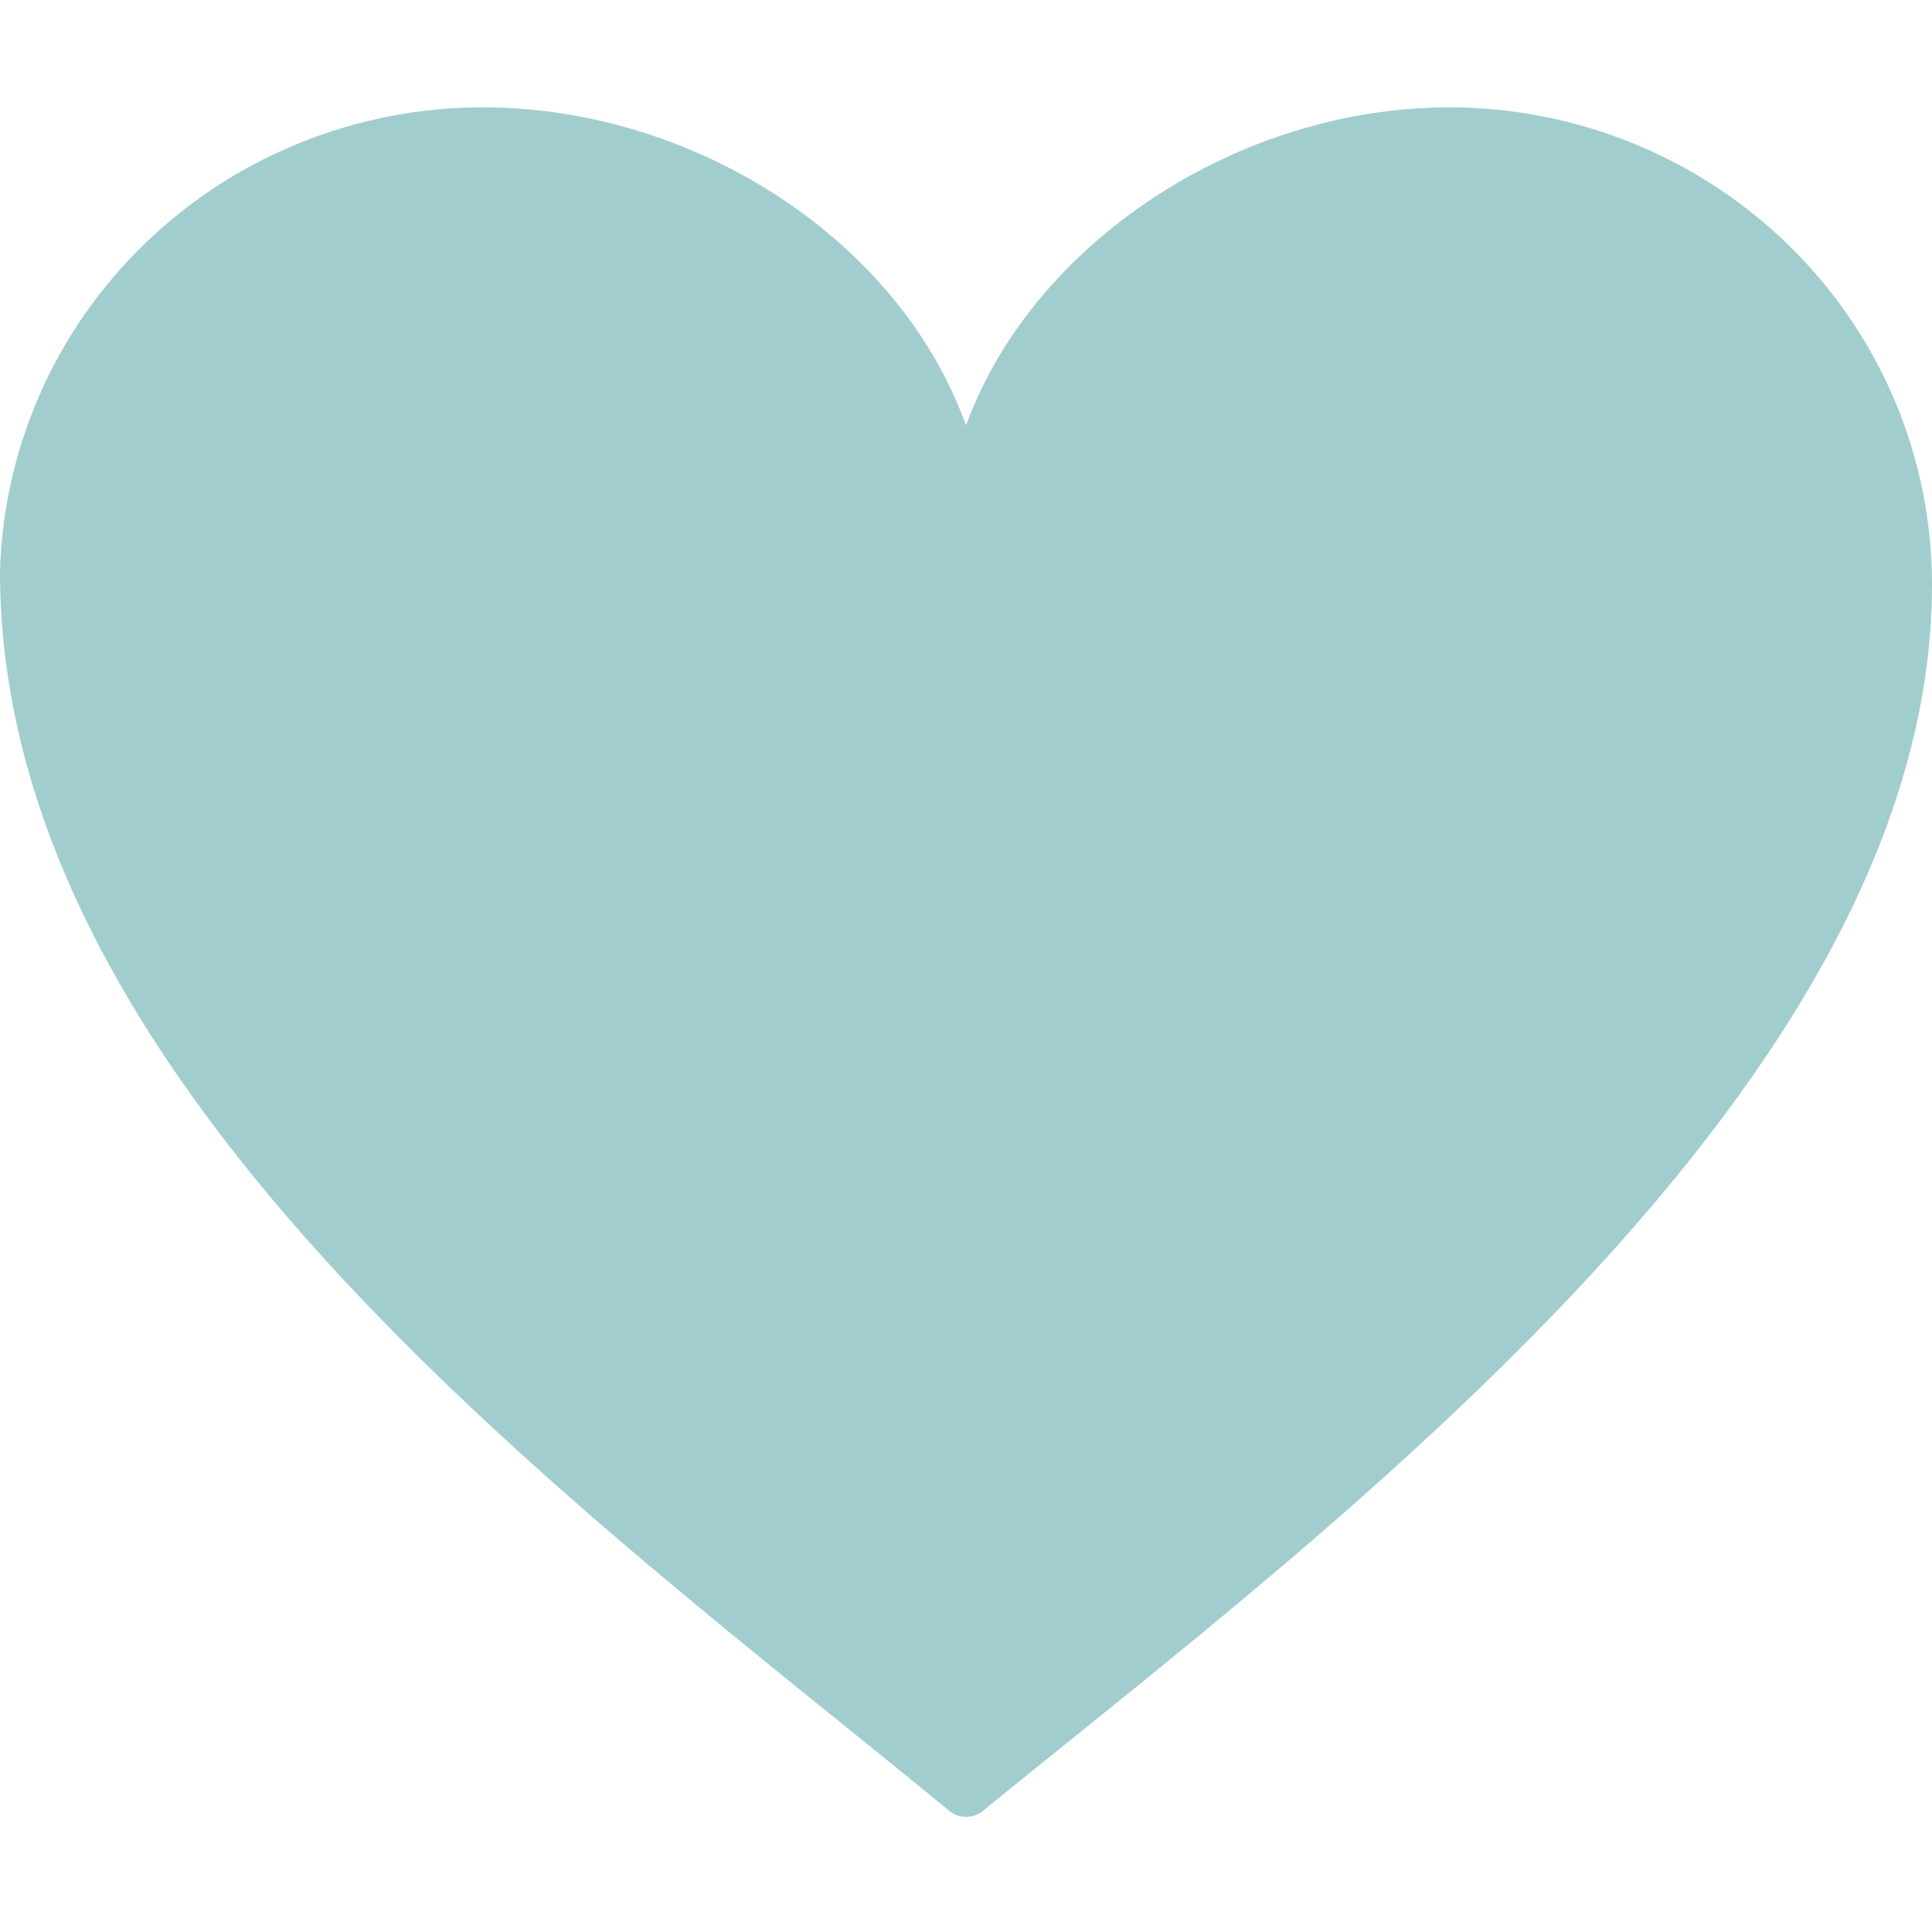 <svg width="72" height="72" viewBox="0 0 72 72" fill="none" xmlns="http://www.w3.org/2000/svg">
<path d="M72 21.778C72 17.063 70.104 12.541 66.728 9.207C63.352 5.873 58.774 4 54 4C46.2 4 38.52 8.978 36 15.852C33.48 8.859 25.8 4 18 4C13.308 3.998 8.801 5.806 5.439 9.038C2.077 12.27 0.125 16.671 0 21.304C0 40.73 21.996 56.472 35.37 67.48C35.74 67.784 36.261 67.786 36.632 67.484C49.478 57.015 72 40.362 72 21.778Z" fill="#A1CDCE"/>
</svg>
